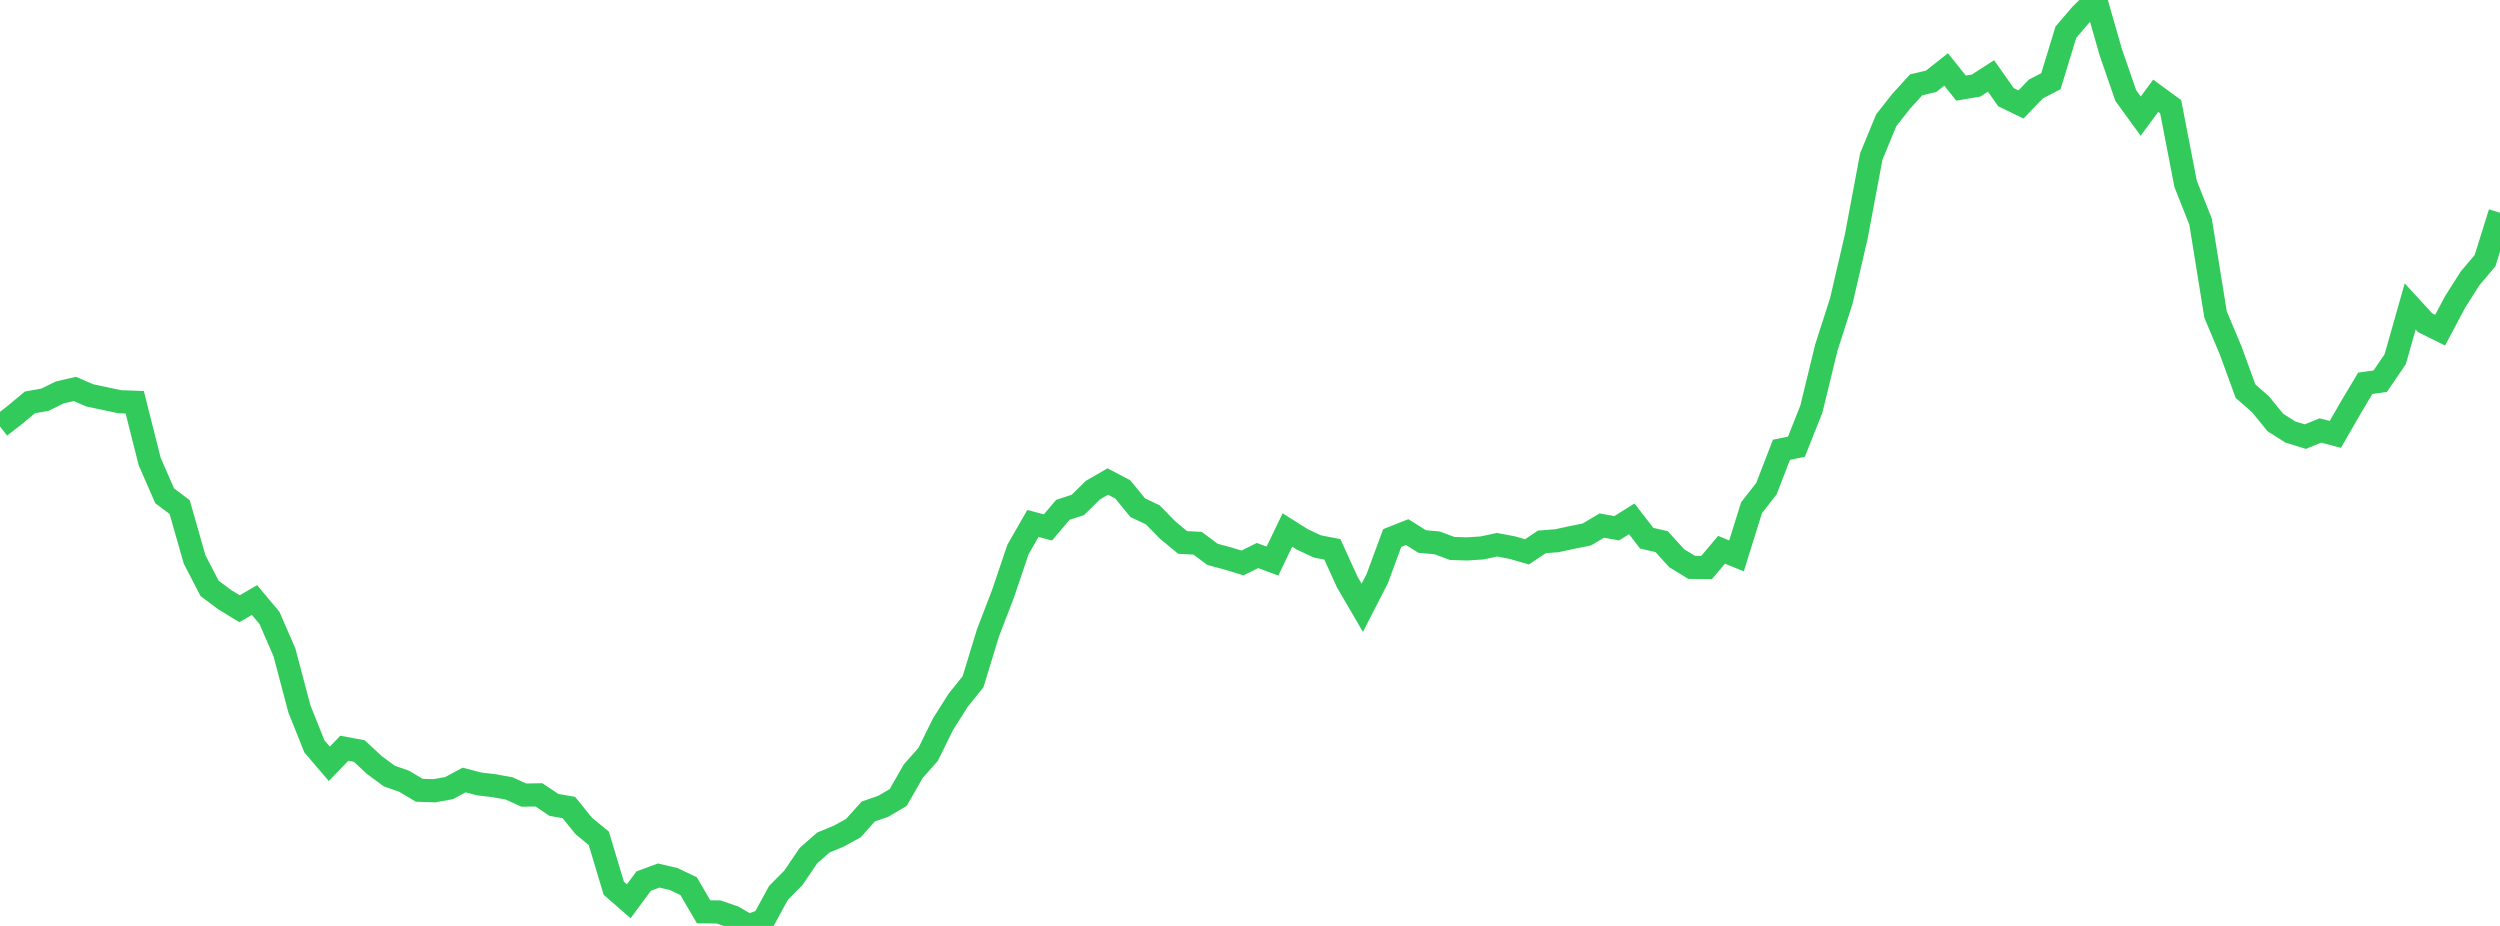 <?xml version="1.0" standalone="no"?>
<!DOCTYPE svg PUBLIC "-//W3C//DTD SVG 1.1//EN" "http://www.w3.org/Graphics/SVG/1.1/DTD/svg11.dtd">

<svg width="135" height="50" viewBox="0 0 135 50" preserveAspectRatio="none" 
  xmlns="http://www.w3.org/2000/svg"
  xmlns:xlink="http://www.w3.org/1999/xlink">


<polyline points="0.0, 23.032 0.808, 22.401 1.617, 21.728 2.425, 21.585 3.234, 21.189 4.042, 21.002 4.85, 21.351 5.659, 21.522 6.467, 21.692 7.275, 21.723 8.084, 24.925 8.892, 26.775 9.701, 27.381 10.509, 30.209 11.317, 31.77 12.126, 32.377 12.934, 32.872 13.743, 32.403 14.551, 33.368 15.359, 35.225 16.168, 38.281 16.976, 40.302 17.784, 41.246 18.593, 40.405 19.401, 40.556 20.21, 41.306 21.018, 41.905 21.826, 42.189 22.635, 42.672 23.443, 42.702 24.251, 42.557 25.06, 42.12 25.868, 42.331 26.677, 42.428 27.485, 42.572 28.293, 42.937 29.102, 42.922 29.91, 43.464 30.719, 43.606 31.527, 44.606 32.335, 45.268 33.144, 47.965 33.952, 48.669 34.76, 47.577 35.569, 47.278 36.377, 47.467 37.186, 47.853 37.994, 49.237 38.802, 49.247 39.611, 49.523 40.419, 50.0 41.228, 49.701 42.036, 48.219 42.844, 47.401 43.653, 46.207 44.461, 45.495 45.269, 45.163 46.078, 44.723 46.886, 43.821 47.695, 43.54 48.503, 43.065 49.311, 41.651 50.12, 40.734 50.928, 39.097 51.737, 37.818 52.545, 36.814 53.353, 34.168 54.162, 32.065 54.97, 29.675 55.778, 28.265 56.587, 28.483 57.395, 27.53 58.204, 27.267 59.012, 26.47 59.82, 26.003 60.629, 26.426 61.437, 27.415 62.246, 27.8 63.054, 28.623 63.862, 29.292 64.671, 29.336 65.479, 29.937 66.287, 30.153 67.096, 30.399 67.904, 29.999 68.713, 30.297 69.521, 28.62 70.329, 29.129 71.138, 29.508 71.946, 29.663 72.754, 31.434 73.563, 32.822 74.371, 31.245 75.18, 29.053 75.988, 28.733 76.796, 29.241 77.605, 29.315 78.413, 29.616 79.222, 29.642 80.03, 29.589 80.838, 29.416 81.647, 29.567 82.455, 29.8 83.263, 29.262 84.072, 29.199 84.88, 29.025 85.689, 28.862 86.497, 28.381 87.305, 28.524 88.114, 28.017 88.922, 29.062 89.731, 29.251 90.539, 30.143 91.347, 30.637 92.156, 30.645 92.964, 29.688 93.772, 30.018 94.581, 27.42 95.389, 26.383 96.198, 24.288 97.006, 24.124 97.814, 22.091 98.623, 18.768 99.431, 16.252 100.24, 12.766 101.048, 8.456 101.856, 6.494 102.665, 5.468 103.473, 4.581 104.281, 4.39 105.09, 3.75 105.898, 4.759 106.707, 4.621 107.515, 4.101 108.323, 5.248 109.132, 5.64 109.94, 4.803 110.749, 4.385 111.557, 1.739 112.365, 0.795 113.174, 0.0 113.982, 2.82 114.79, 5.156 115.599, 6.271 116.407, 5.172 117.216, 5.764 118.024, 9.933 118.832, 11.972 119.641, 16.989 120.449, 18.906 121.257, 21.121 122.066, 21.83 122.874, 22.819 123.683, 23.331 124.491, 23.577 125.299, 23.246 126.108, 23.457 126.916, 22.054 127.725, 20.698 128.533, 20.585 129.341, 19.398 130.15, 16.548 130.958, 17.428 131.766, 17.829 132.575, 16.307 133.383, 15.032 134.192, 14.077 135.0, 11.489" fill="none" stroke="#32ca5b" stroke-width="1.25"/>

</svg>